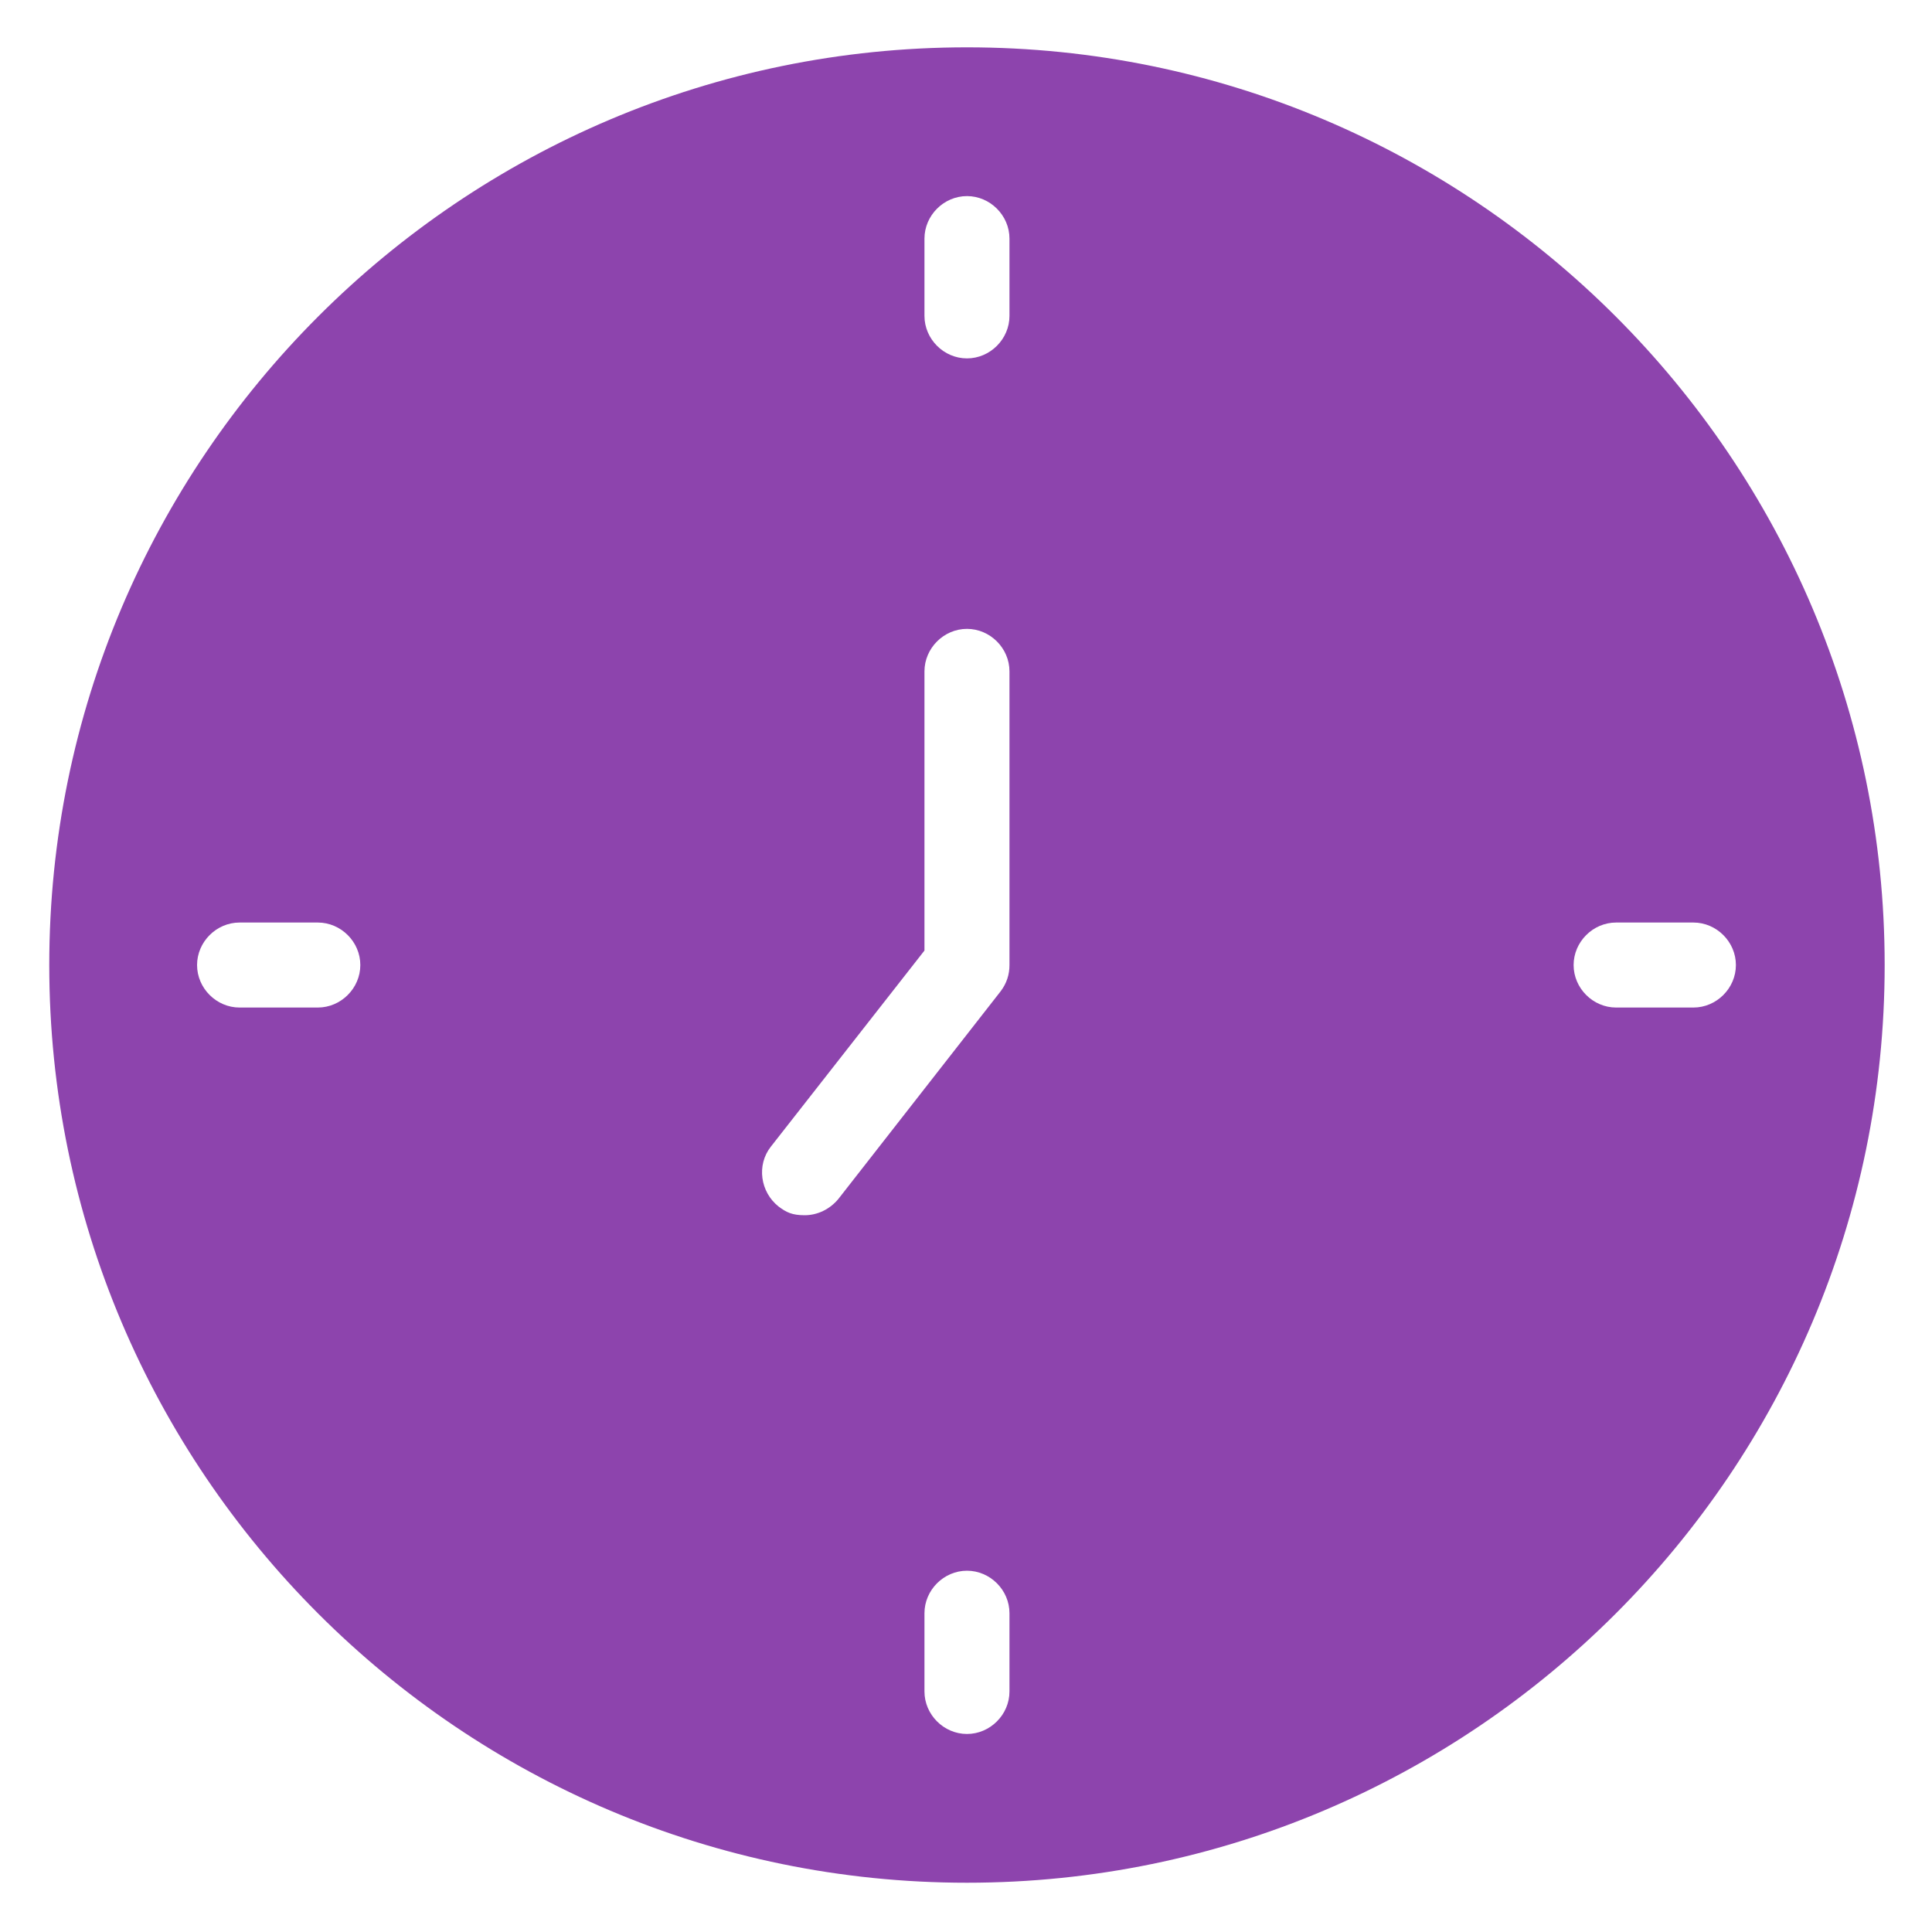 <?xml version="1.0" encoding="UTF-8"?>
<svg id="Capa_1" xmlns="http://www.w3.org/2000/svg" version="1.1" viewBox="0 0 200 200">
  <!-- Generator: Adobe Illustrator 29.3.1, SVG Export Plug-In . SVG Version: 2.1.0 Build 151)  -->
  <defs>
    <style>
      .st0 {
        fill: #8d44ad;
      }
    </style>
  </defs>
  <path class="st0" d="M175.3,104.3h-8c-2.4,0-4.4-2-4.4-4.4s2-4.4,4.4-4.4h8c2.4,0,4.4,2,4.4,4.4s-2,4.4-4.4,4.4ZM104.5,32.7c0,2.4-2,4.4-4.4,4.4s-4.4-2-4.4-4.4v-8c0-2.4,2-4.4,4.4-4.4s4.4,2,4.4,4.4v8ZM104.5,99.9c0,1-.3,1.9-.9,2.7l-16.8,21.5c-.9,1.1-2.2,1.7-3.5,1.7s-1.9-.3-2.7-.9c-1.9-1.5-2.3-4.3-.8-6.2l15.9-20.3v-28.9c0-2.4,2-4.4,4.4-4.4s4.4,2,4.4,4.4v30.4h0ZM104.5,175.1c0,2.4-2,4.4-4.4,4.4s-4.4-2-4.4-4.4v-8.1c0-2.4,2-4.4,4.4-4.4s4.4,2,4.4,4.4v8.1ZM32.9,104.3h-8.1c-2.4,0-4.4-2-4.4-4.4s2-4.4,4.4-4.4h8.1c2.4,0,4.4,2,4.4,4.4s-2,4.4-4.4,4.4ZM100.1,4.9C47.7,4.9,5.1,47.5,5.1,99.9s42.6,95,95,95,95-42.6,95-95S152.5,4.9,100.1,4.9Z"/>
</svg>